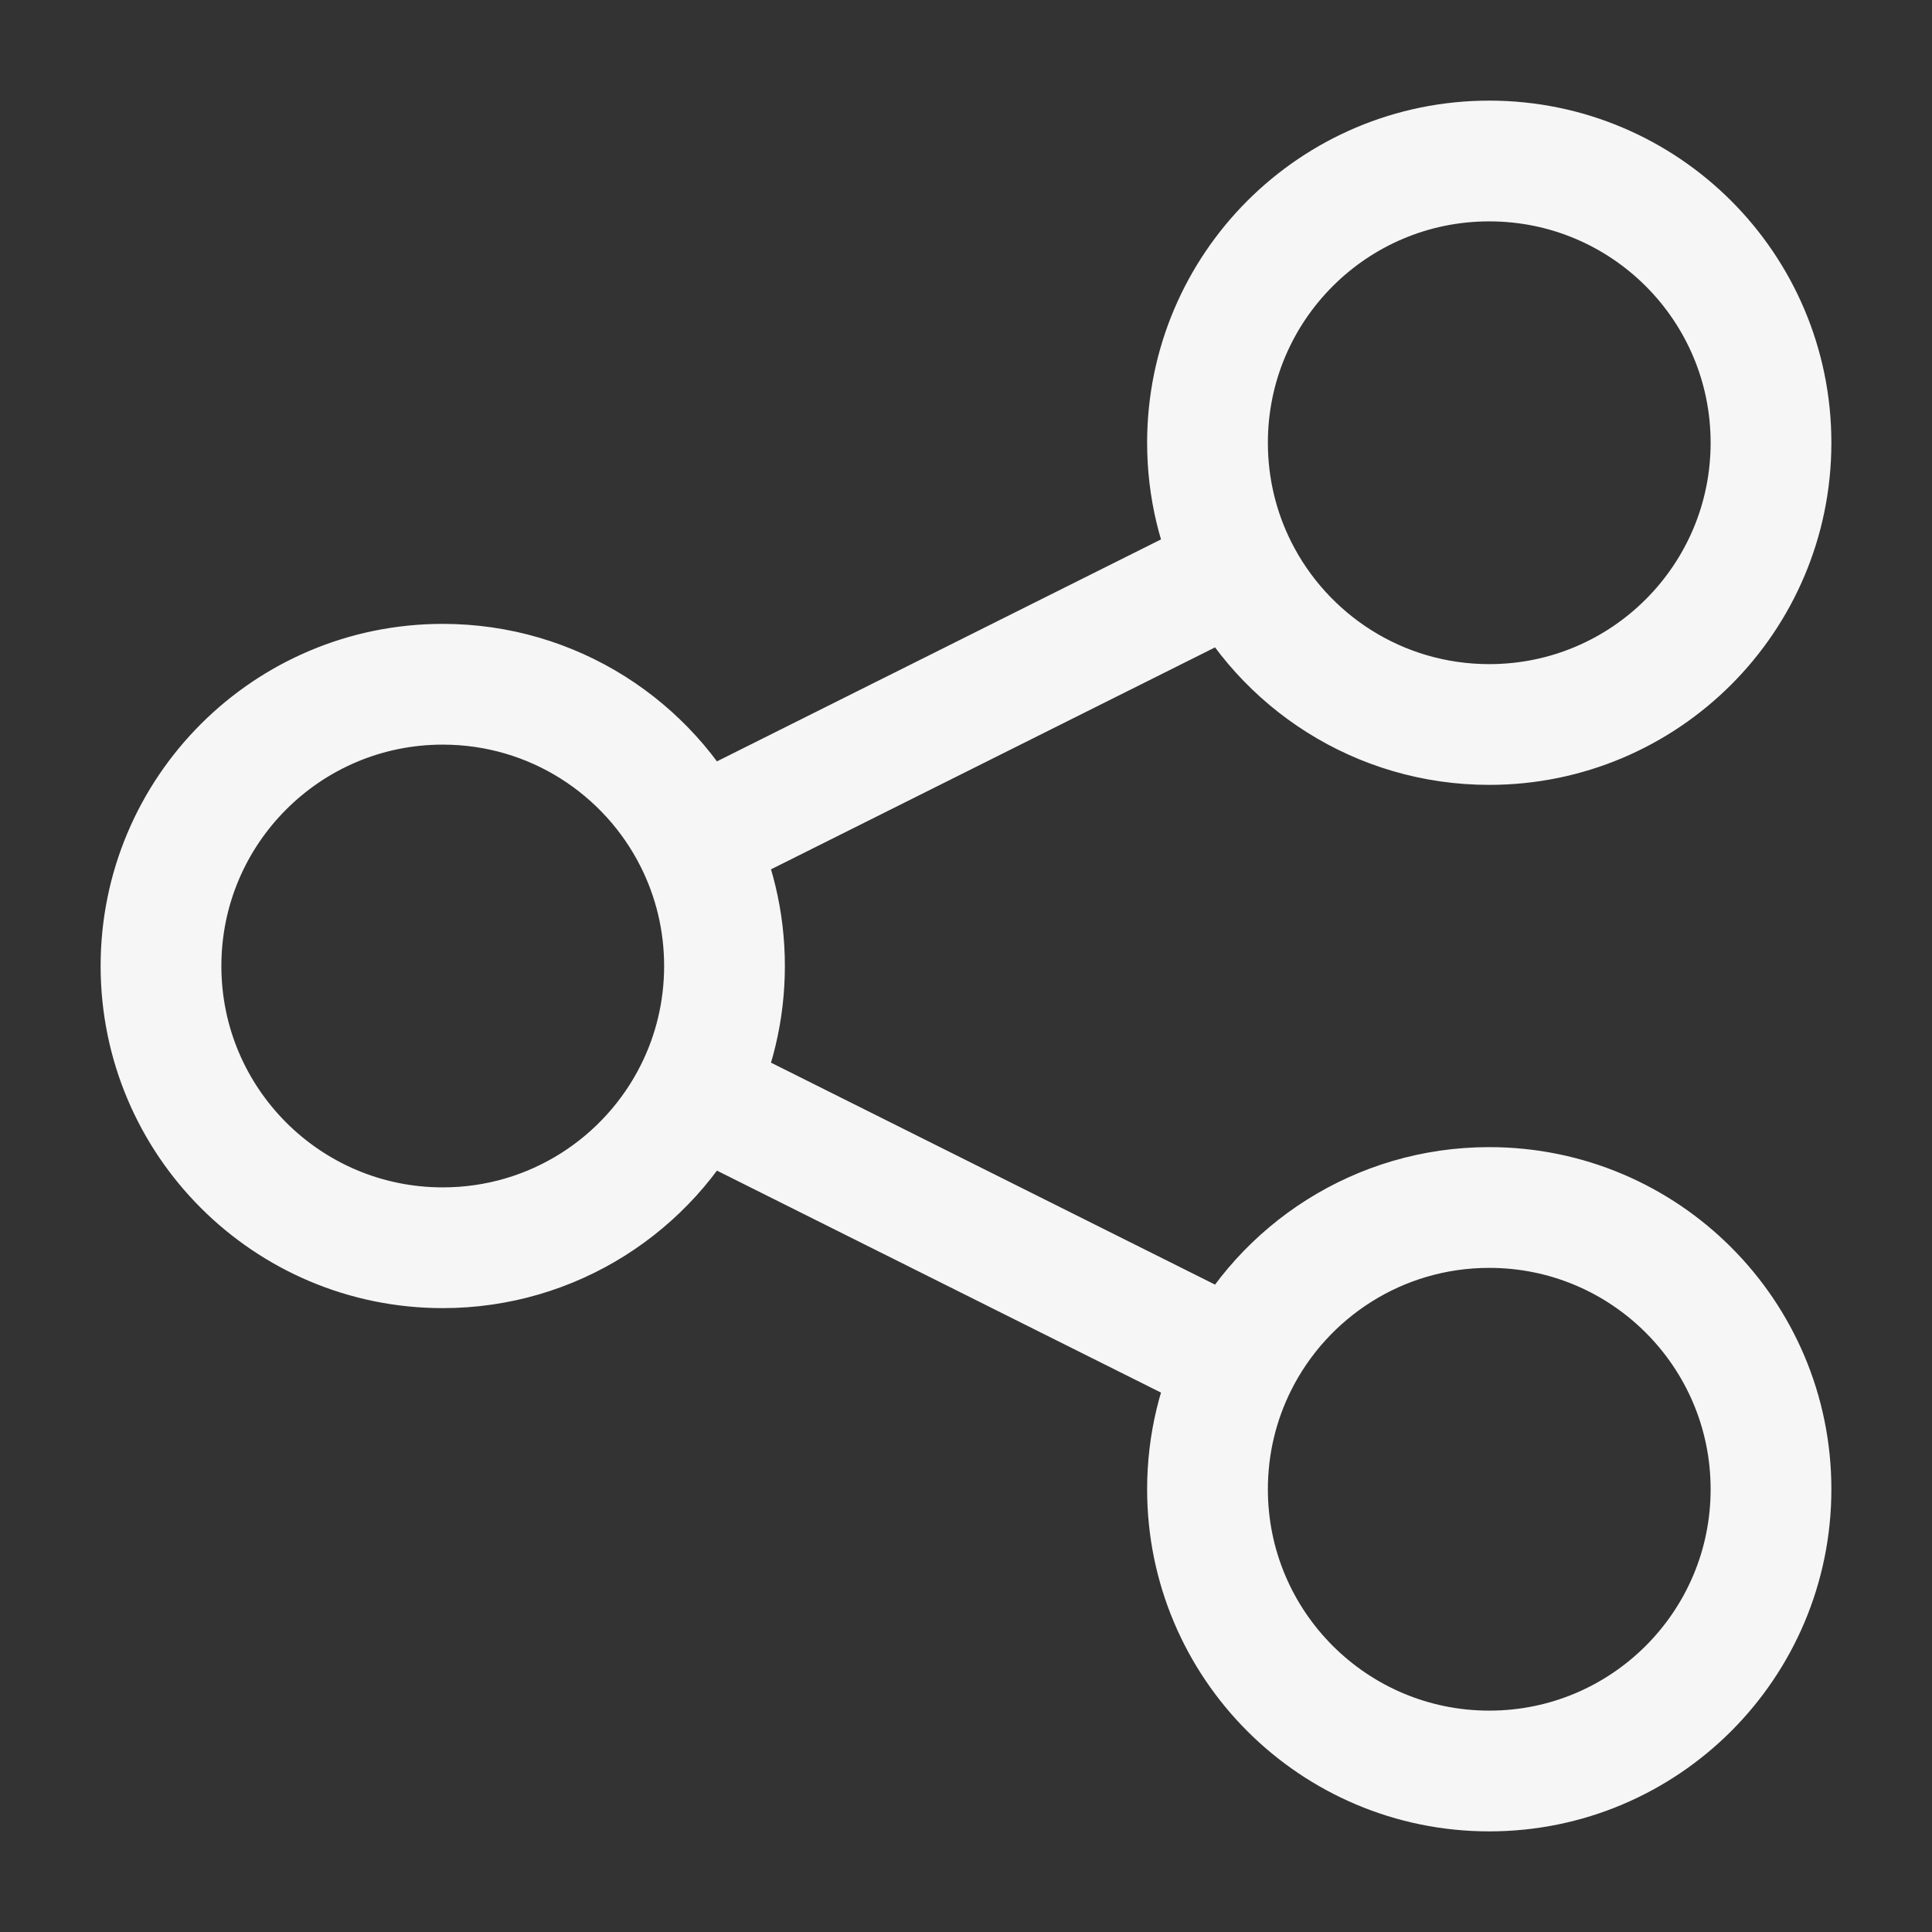 <svg width="24" height="24" viewBox="0 0 24 24" fill="none" xmlns="http://www.w3.org/2000/svg">
<rect x="0" y="0" width="24" height="24" fill="#333333" stroke="none"/>
<path d="M8.631 10.434C8.057 9.287 6.87 8.5 5.5 8.5C3.567 8.5 2 10.067 2 12C2 13.933 3.567 15.5 5.5 15.5C6.87 15.5 8.057 14.713 8.631 13.566M8.631 10.434C8.867 10.905 9 11.437 9 12C9 12.563 8.867 13.095 8.631 13.566M8.631 10.434L15.369 7.066M8.631 13.566L15.369 16.934M15.369 7.066C15.943 8.213 17.13 9 18.5 9C20.433 9 22 7.433 22 5.5C22 3.567 20.433 2 18.5 2C16.567 2 15 3.567 15 5.5C15 6.063 15.133 6.595 15.369 7.066ZM15.369 16.934C15.133 17.405 15 17.937 15 18.5C15 20.433 16.567 22 18.5 22C20.433 22 22 20.433 22 18.5C22 16.567 20.433 15 18.5 15C17.13 15 15.943 15.787 15.369 16.934Z" stroke="#F6F6F6" stroke-width="1.5" stroke-linecap="round"/>
</svg>
